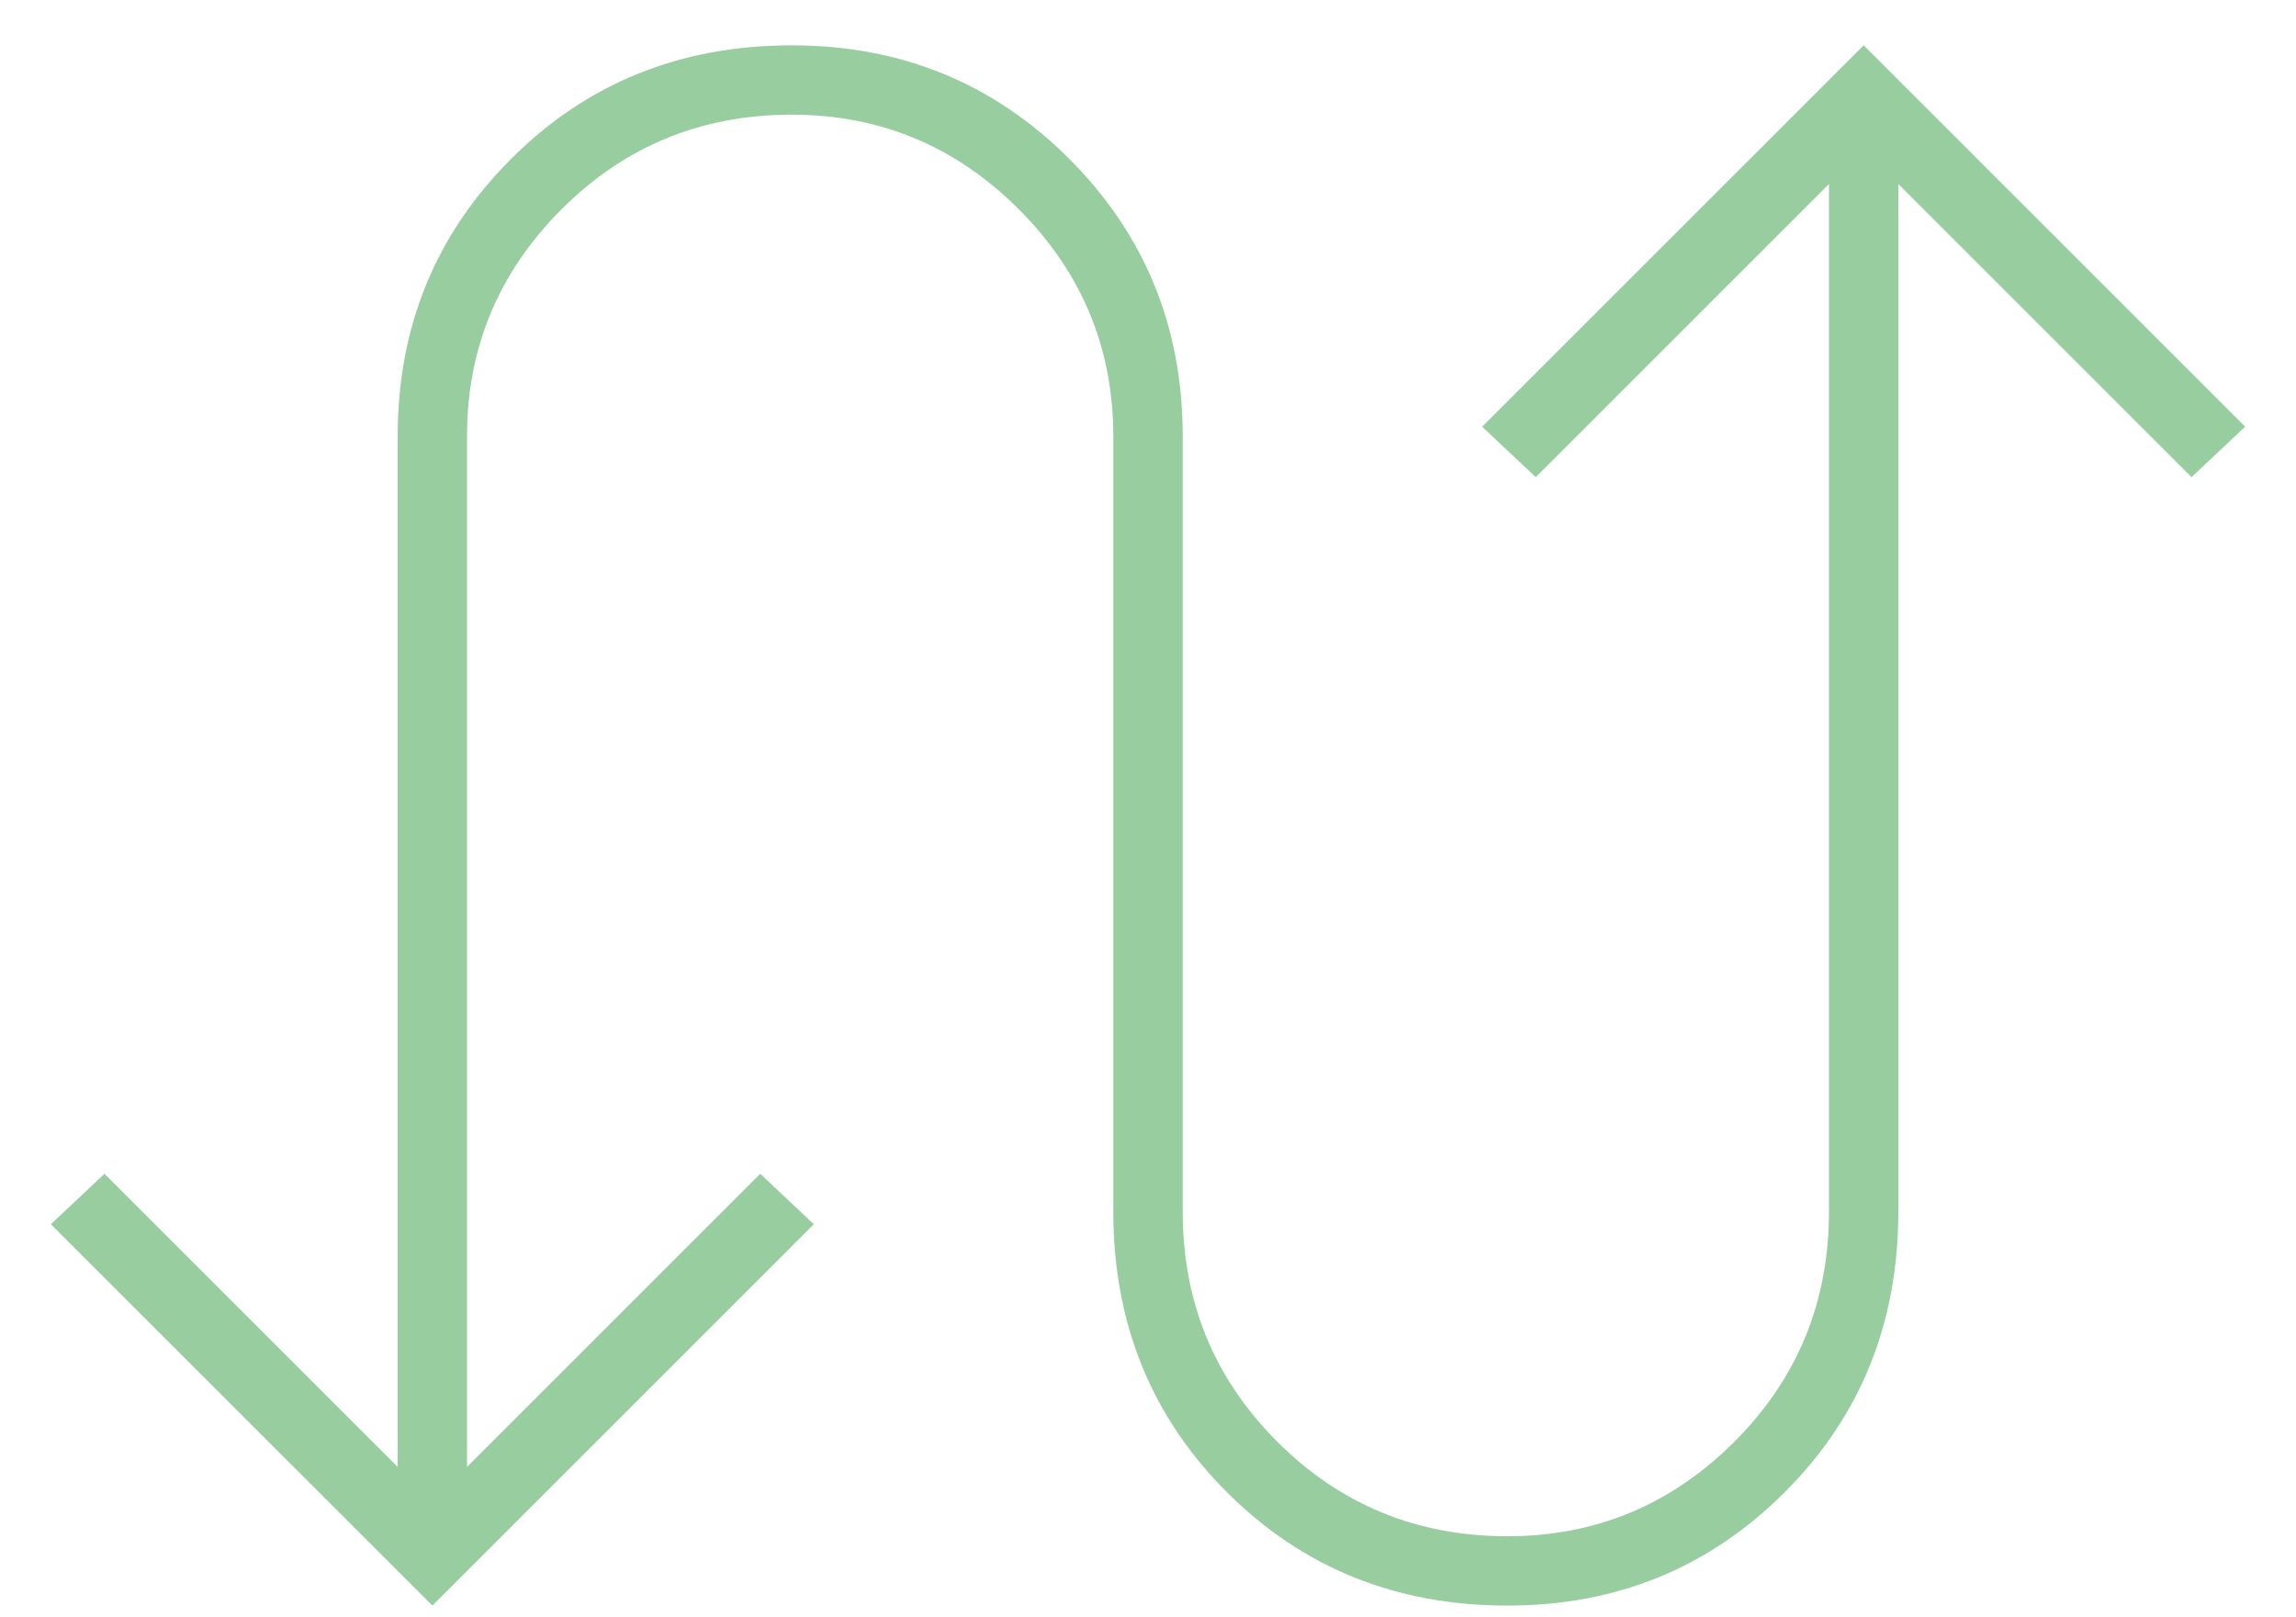 <svg width="44" height="31" viewBox="0 0 44 31" fill="none" xmlns="http://www.w3.org/2000/svg">
<path d="M8.286 30.775L0.975 23.465L2.002 22.498L7.621 28.117V8.36C7.621 6.266 8.346 4.494 9.796 3.044C11.246 1.594 13.038 0.869 15.173 0.869C17.267 0.869 19.04 1.594 20.49 3.044C21.94 4.494 22.665 6.266 22.665 8.36V23.223C22.665 24.955 23.269 26.425 24.477 27.633C25.686 28.842 27.156 29.446 28.888 29.446C30.579 29.446 32.029 28.842 33.238 27.633C34.446 26.425 35.05 24.955 35.05 23.223V3.527L29.431 9.146L28.404 8.179L35.715 0.869L43.025 8.179L41.998 9.146L36.379 3.527V23.223C36.379 25.358 35.654 27.15 34.204 28.6C32.754 30.05 30.982 30.775 28.888 30.775C26.753 30.775 24.96 30.05 23.511 28.6C22.061 27.15 21.335 25.358 21.335 23.223V8.36C21.335 6.669 20.731 5.219 19.523 4.01C18.315 2.802 16.865 2.198 15.173 2.198C13.441 2.198 11.971 2.802 10.763 4.01C9.554 5.219 8.95 6.669 8.95 8.36V28.117L14.569 22.498L15.596 23.465L8.286 30.775Z" fill="#98CDA0"/>
</svg>
